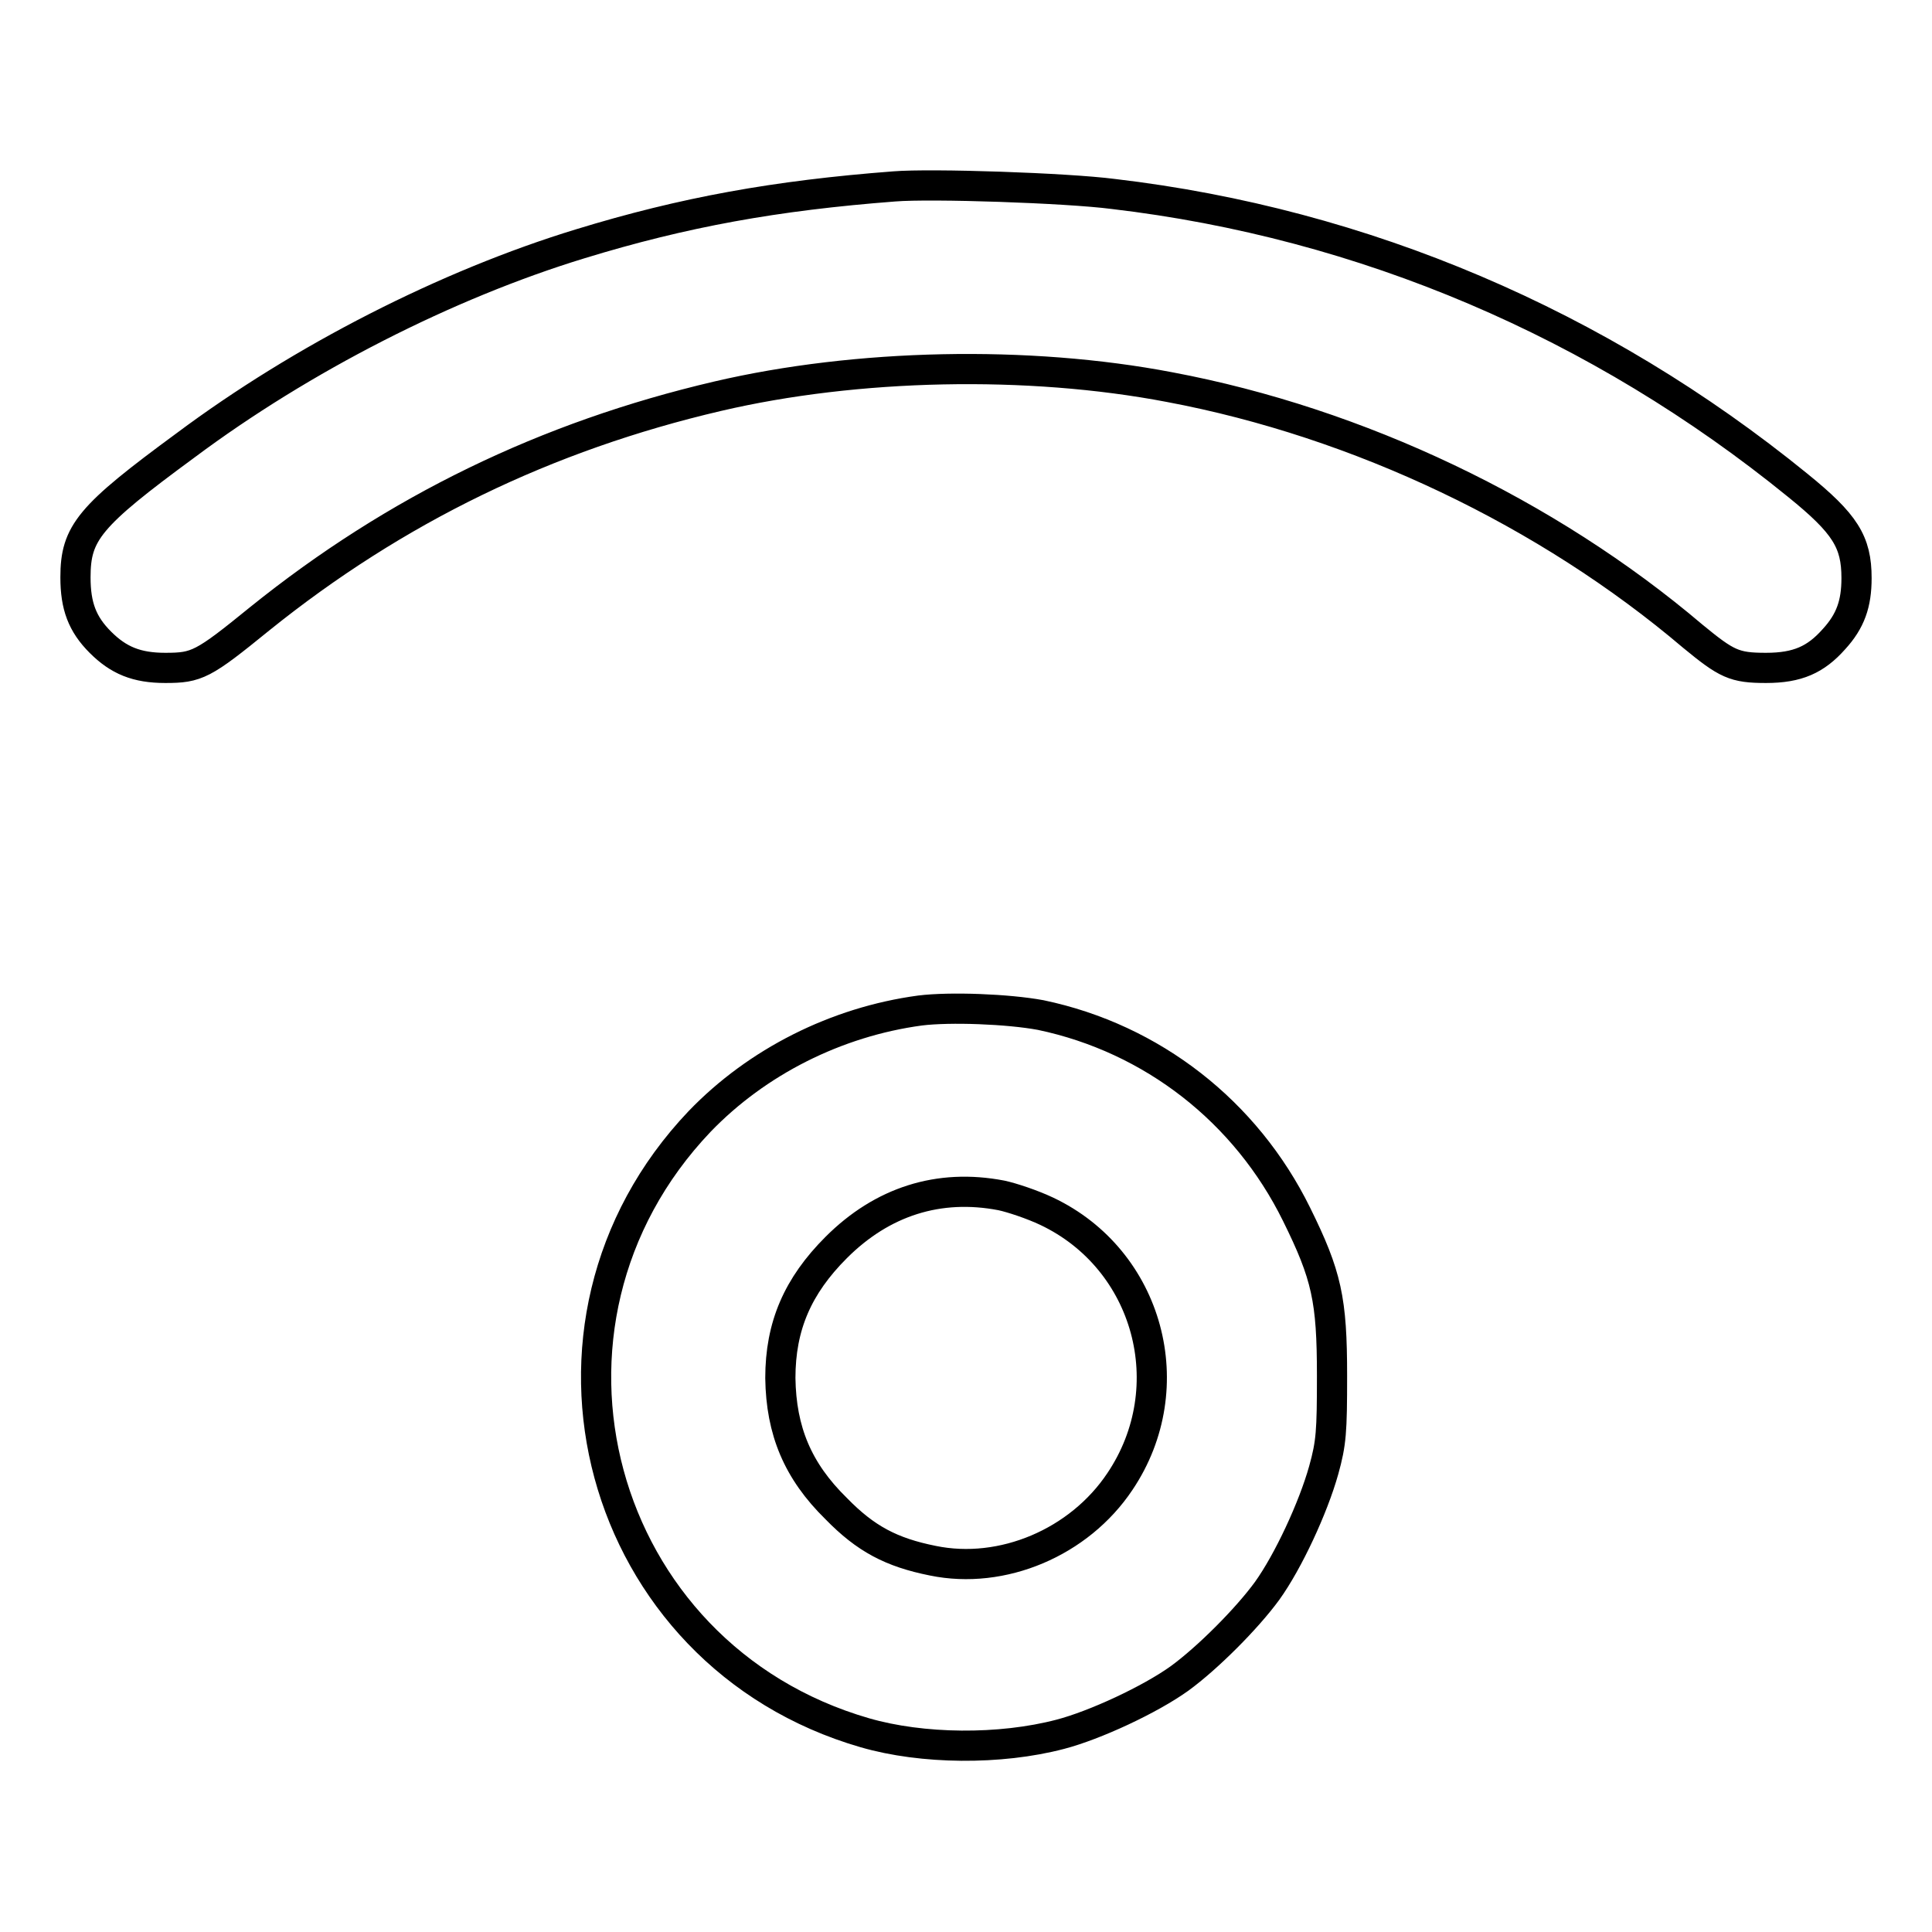 <?xml version="1.0" encoding="utf-8"?>
<!-- Svg Vector Icons : http://www.onlinewebfonts.com/icon -->
<!DOCTYPE svg PUBLIC "-//W3C//DTD SVG 1.1//EN" "http://www.w3.org/Graphics/SVG/1.1/DTD/svg11.dtd">
<svg version="1.1" xmlns="http://www.w3.org/2000/svg" xmlns:xlink="http://www.w3.org/1999/xlink" x="0px" y="0px" viewBox="0 0 256 256" enable-background="new 0 0 256 256" xml:space="preserve">
<g><g><g><path stroke-width="4" fill-opacity="0" stroke="#000000"  d="M118.5,24.7c-15.7,1.2-27.9,3.4-41.6,7.6c-17.7,5.4-36.9,15.2-52.3,26.7C11.8,68.4,10,70.6,10,76.5c0,3.8,0.9,6.2,3.3,8.6c2.4,2.4,4.8,3.4,8.6,3.4c4.2,0,5-0.4,12.5-6.5c18-14.5,38-24.2,60.7-29.5c18.4-4.3,41.1-4.8,59.9-1.2C180,56,205,67.9,224.3,84.3c4.5,3.7,5.5,4.2,9.7,4.2s6.6-1.1,9-3.8c2.2-2.4,3-4.7,3-8.1c0-4.8-1.5-7.2-7.8-12.3c-26.3-21.4-57.5-34.7-90.7-38.6C141.3,24.9,123.4,24.3,118.5,24.7z"/><path stroke-width="4" fill-opacity="0" stroke="#000000"  d="M121.9,133.9c-11.1,1.5-21.6,6.8-29.2,14.7c-25.6,26.9-13.7,70.7,21.9,81c7.6,2.2,17.9,2.3,25.9,0.2c4.6-1.2,11.9-4.6,15.8-7.4c3.7-2.7,8.9-7.9,11.6-11.6c2.8-3.9,6.1-11,7.5-16c1-3.6,1.1-5.1,1.1-12.5c0-10.1-0.7-13.3-4.7-21.4c-6.7-13.6-19.1-23.3-33.9-26.4C133.6,133.7,125.9,133.4,121.9,133.9z M132.7,158.4c1.4,0.3,4.1,1.2,6,2.1c13.5,6.4,18.1,23.3,9.7,35.8c-5.4,8.1-15.6,12.4-24.8,10.5c-5.5-1.1-8.9-2.9-12.8-6.9c-5.1-5-7.3-10.3-7.4-17.3c0-6.9,2.3-12.2,7.4-17.3C116.9,159.2,124.4,156.8,132.7,158.4z"/></g></g></g>
</svg>
